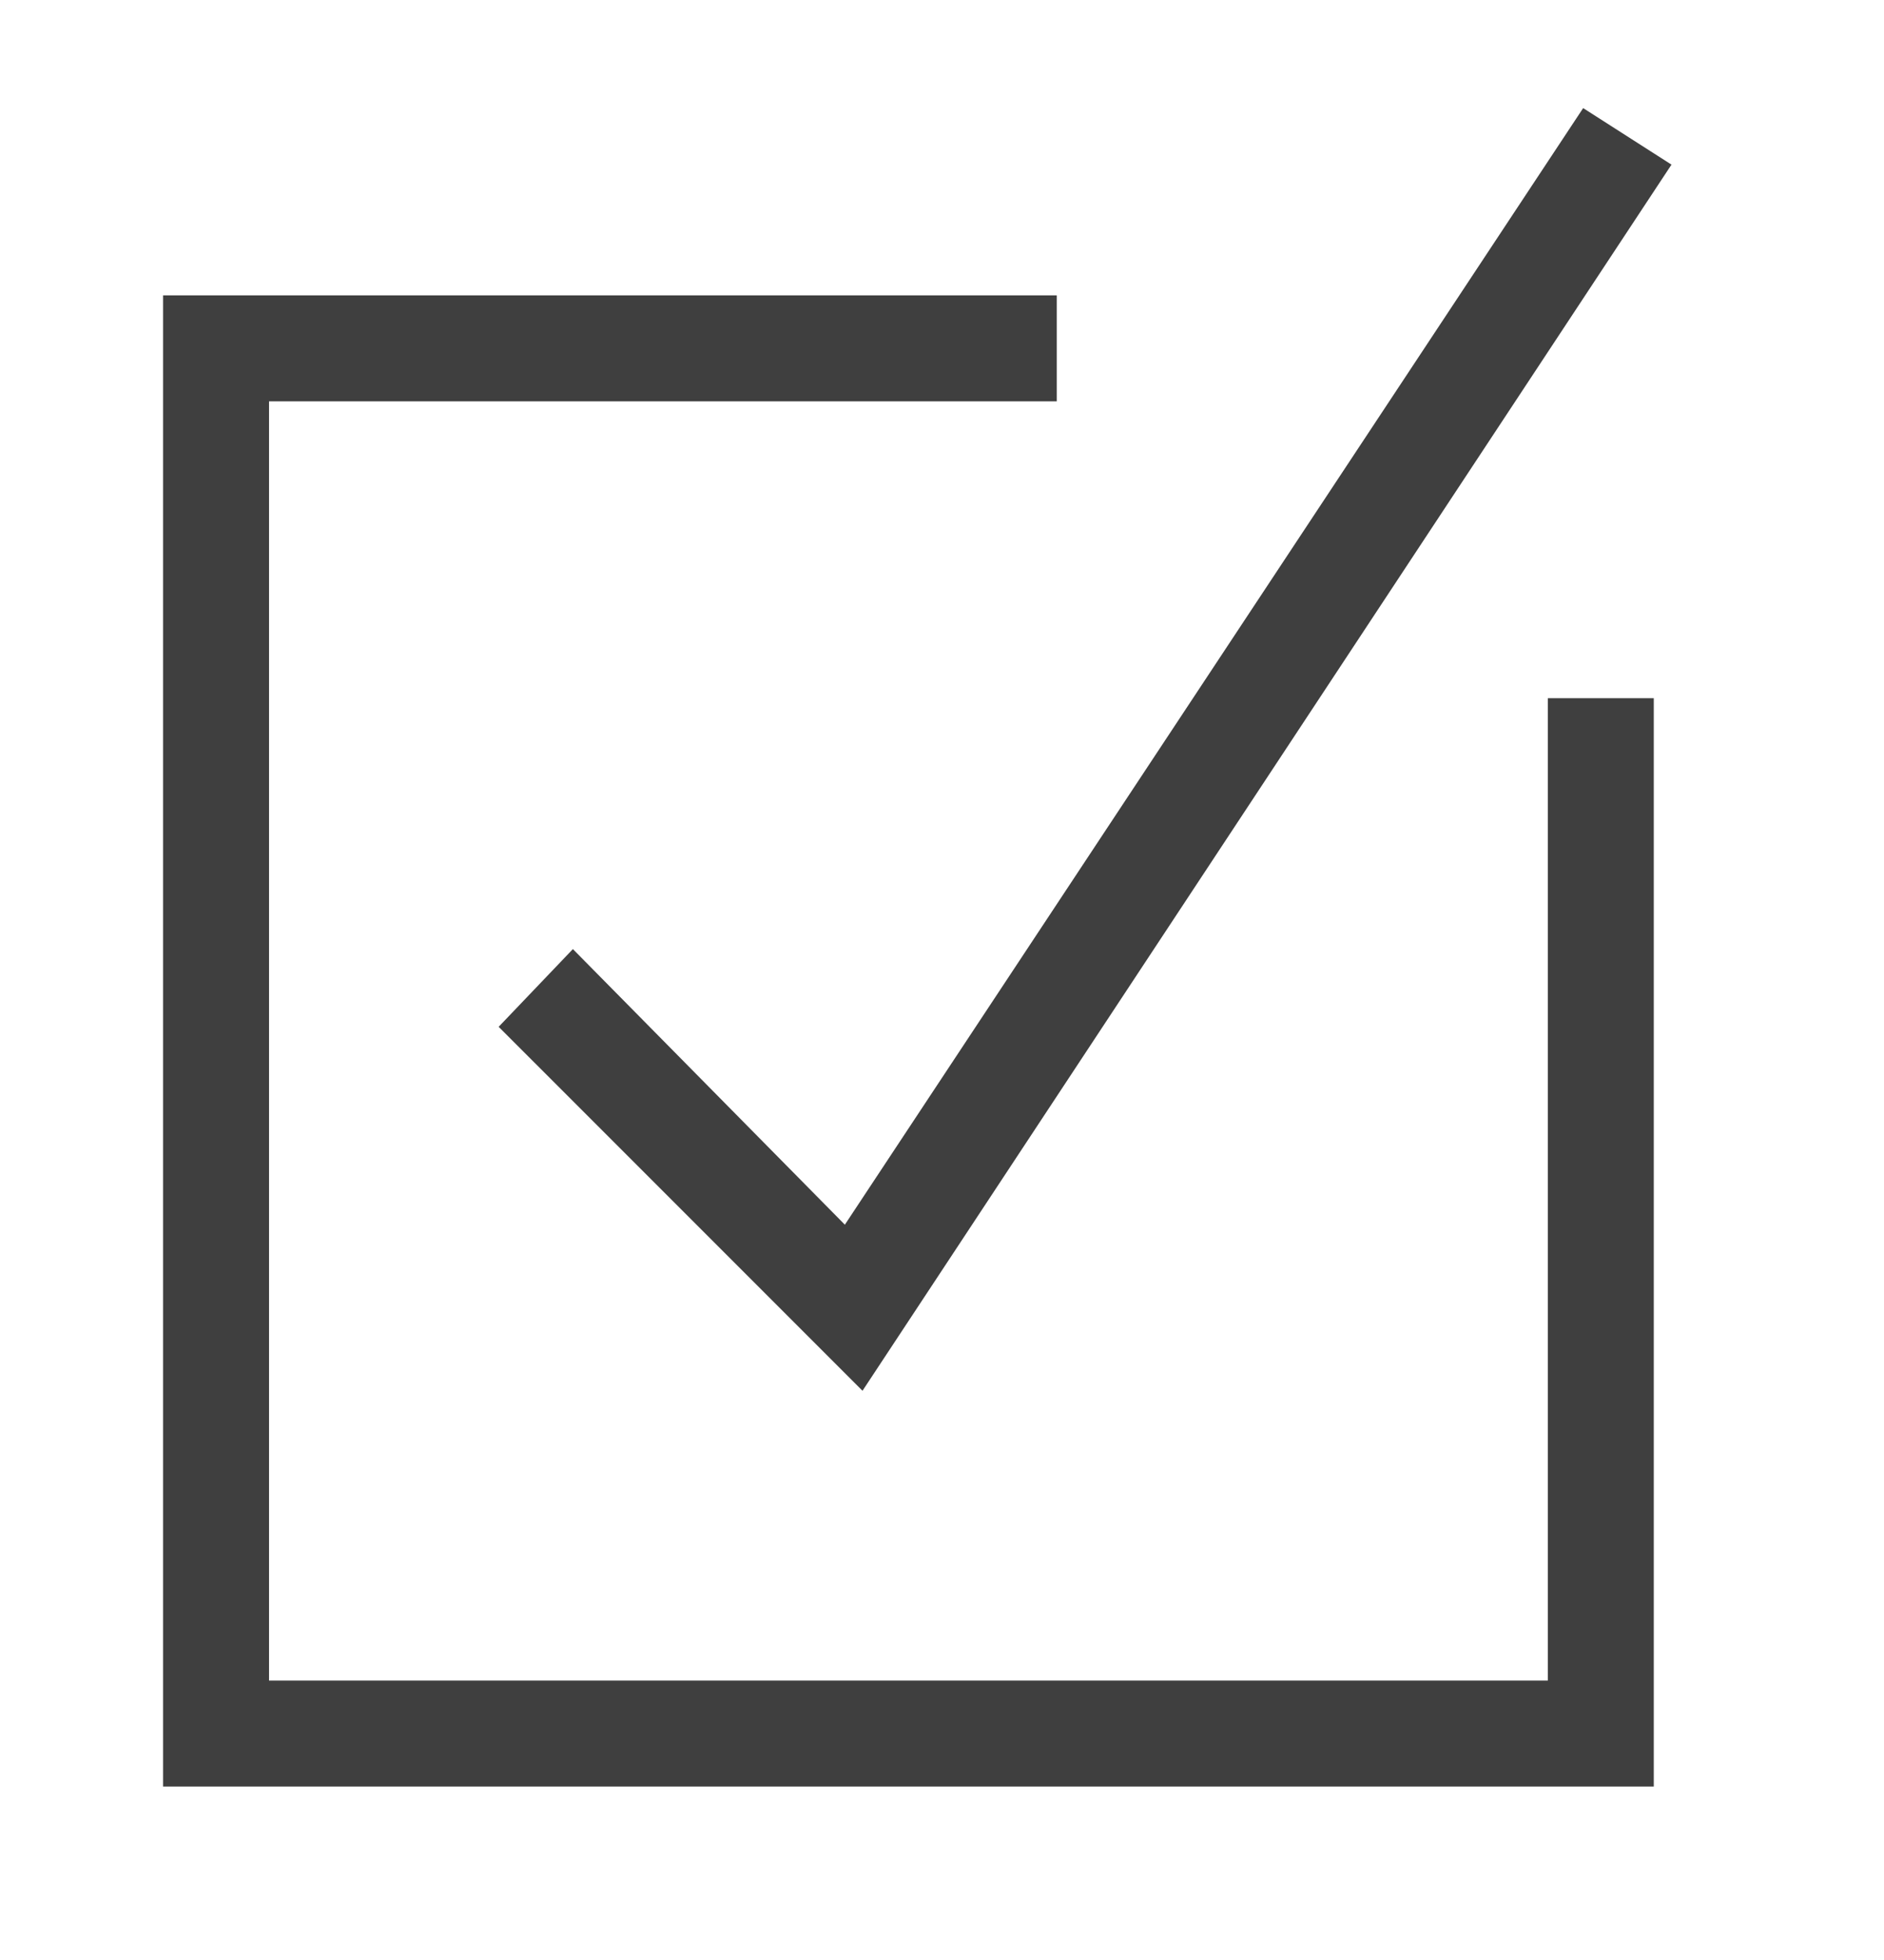 <?xml version="1.0"?>
<svg xmlns="http://www.w3.org/2000/svg" width="25" height="26" viewBox="0 0 25 26" fill="none">
<path d="M20.539 9.262H21.945V23.699H2.164V3.918H14.023V5.324H3.57V22.293H20.539V9.262ZM7.602 12.59L6.617 13.621L11.445 18.449L22.18 2.184L21.008 1.434L11.211 16.246L7.602 12.59Z" fill="#3F3F3F"/>
</svg>
